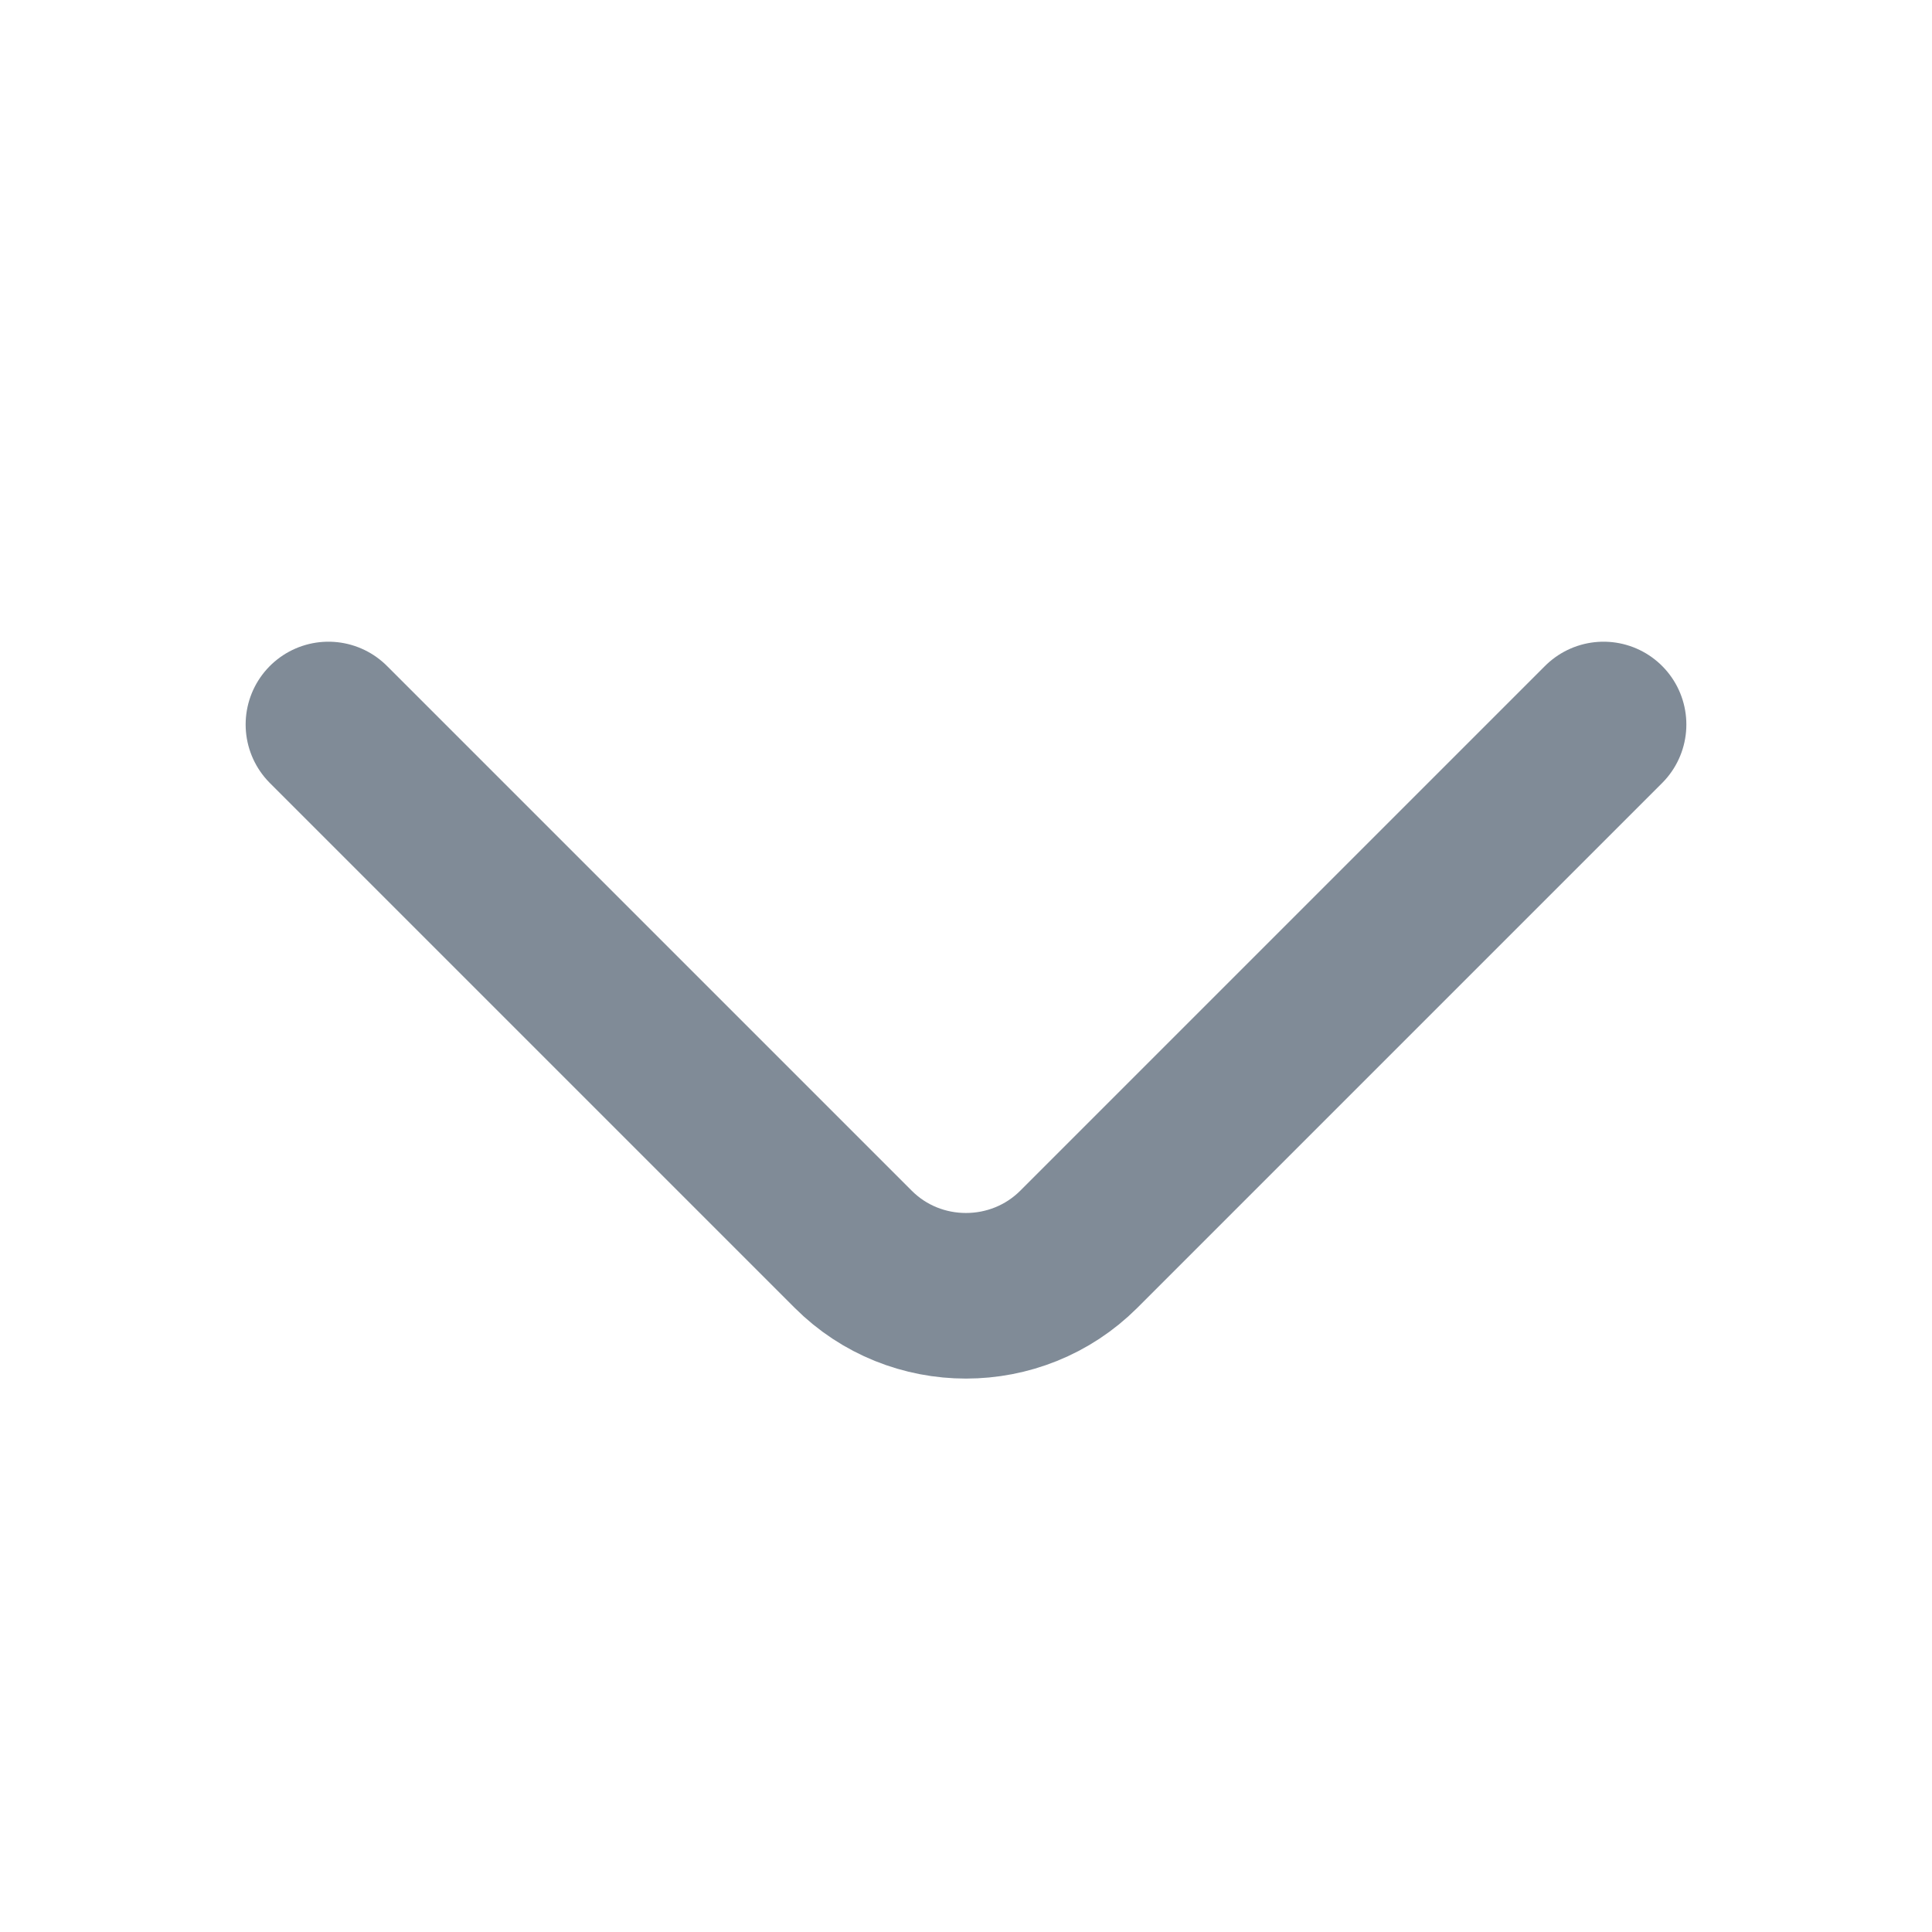 <svg width="14" height="14" viewBox="0 0 14 14" fill="none" xmlns="http://www.w3.org/2000/svg">
<path d="M11.62 5.25L7.817 9.053C7.367 9.502 6.632 9.502 6.183 9.053L2.38 5.25" stroke="#808B97" stroke-width="1.2" stroke-miterlimit="10" stroke-linecap="round" stroke-linejoin="round"/>
</svg>
